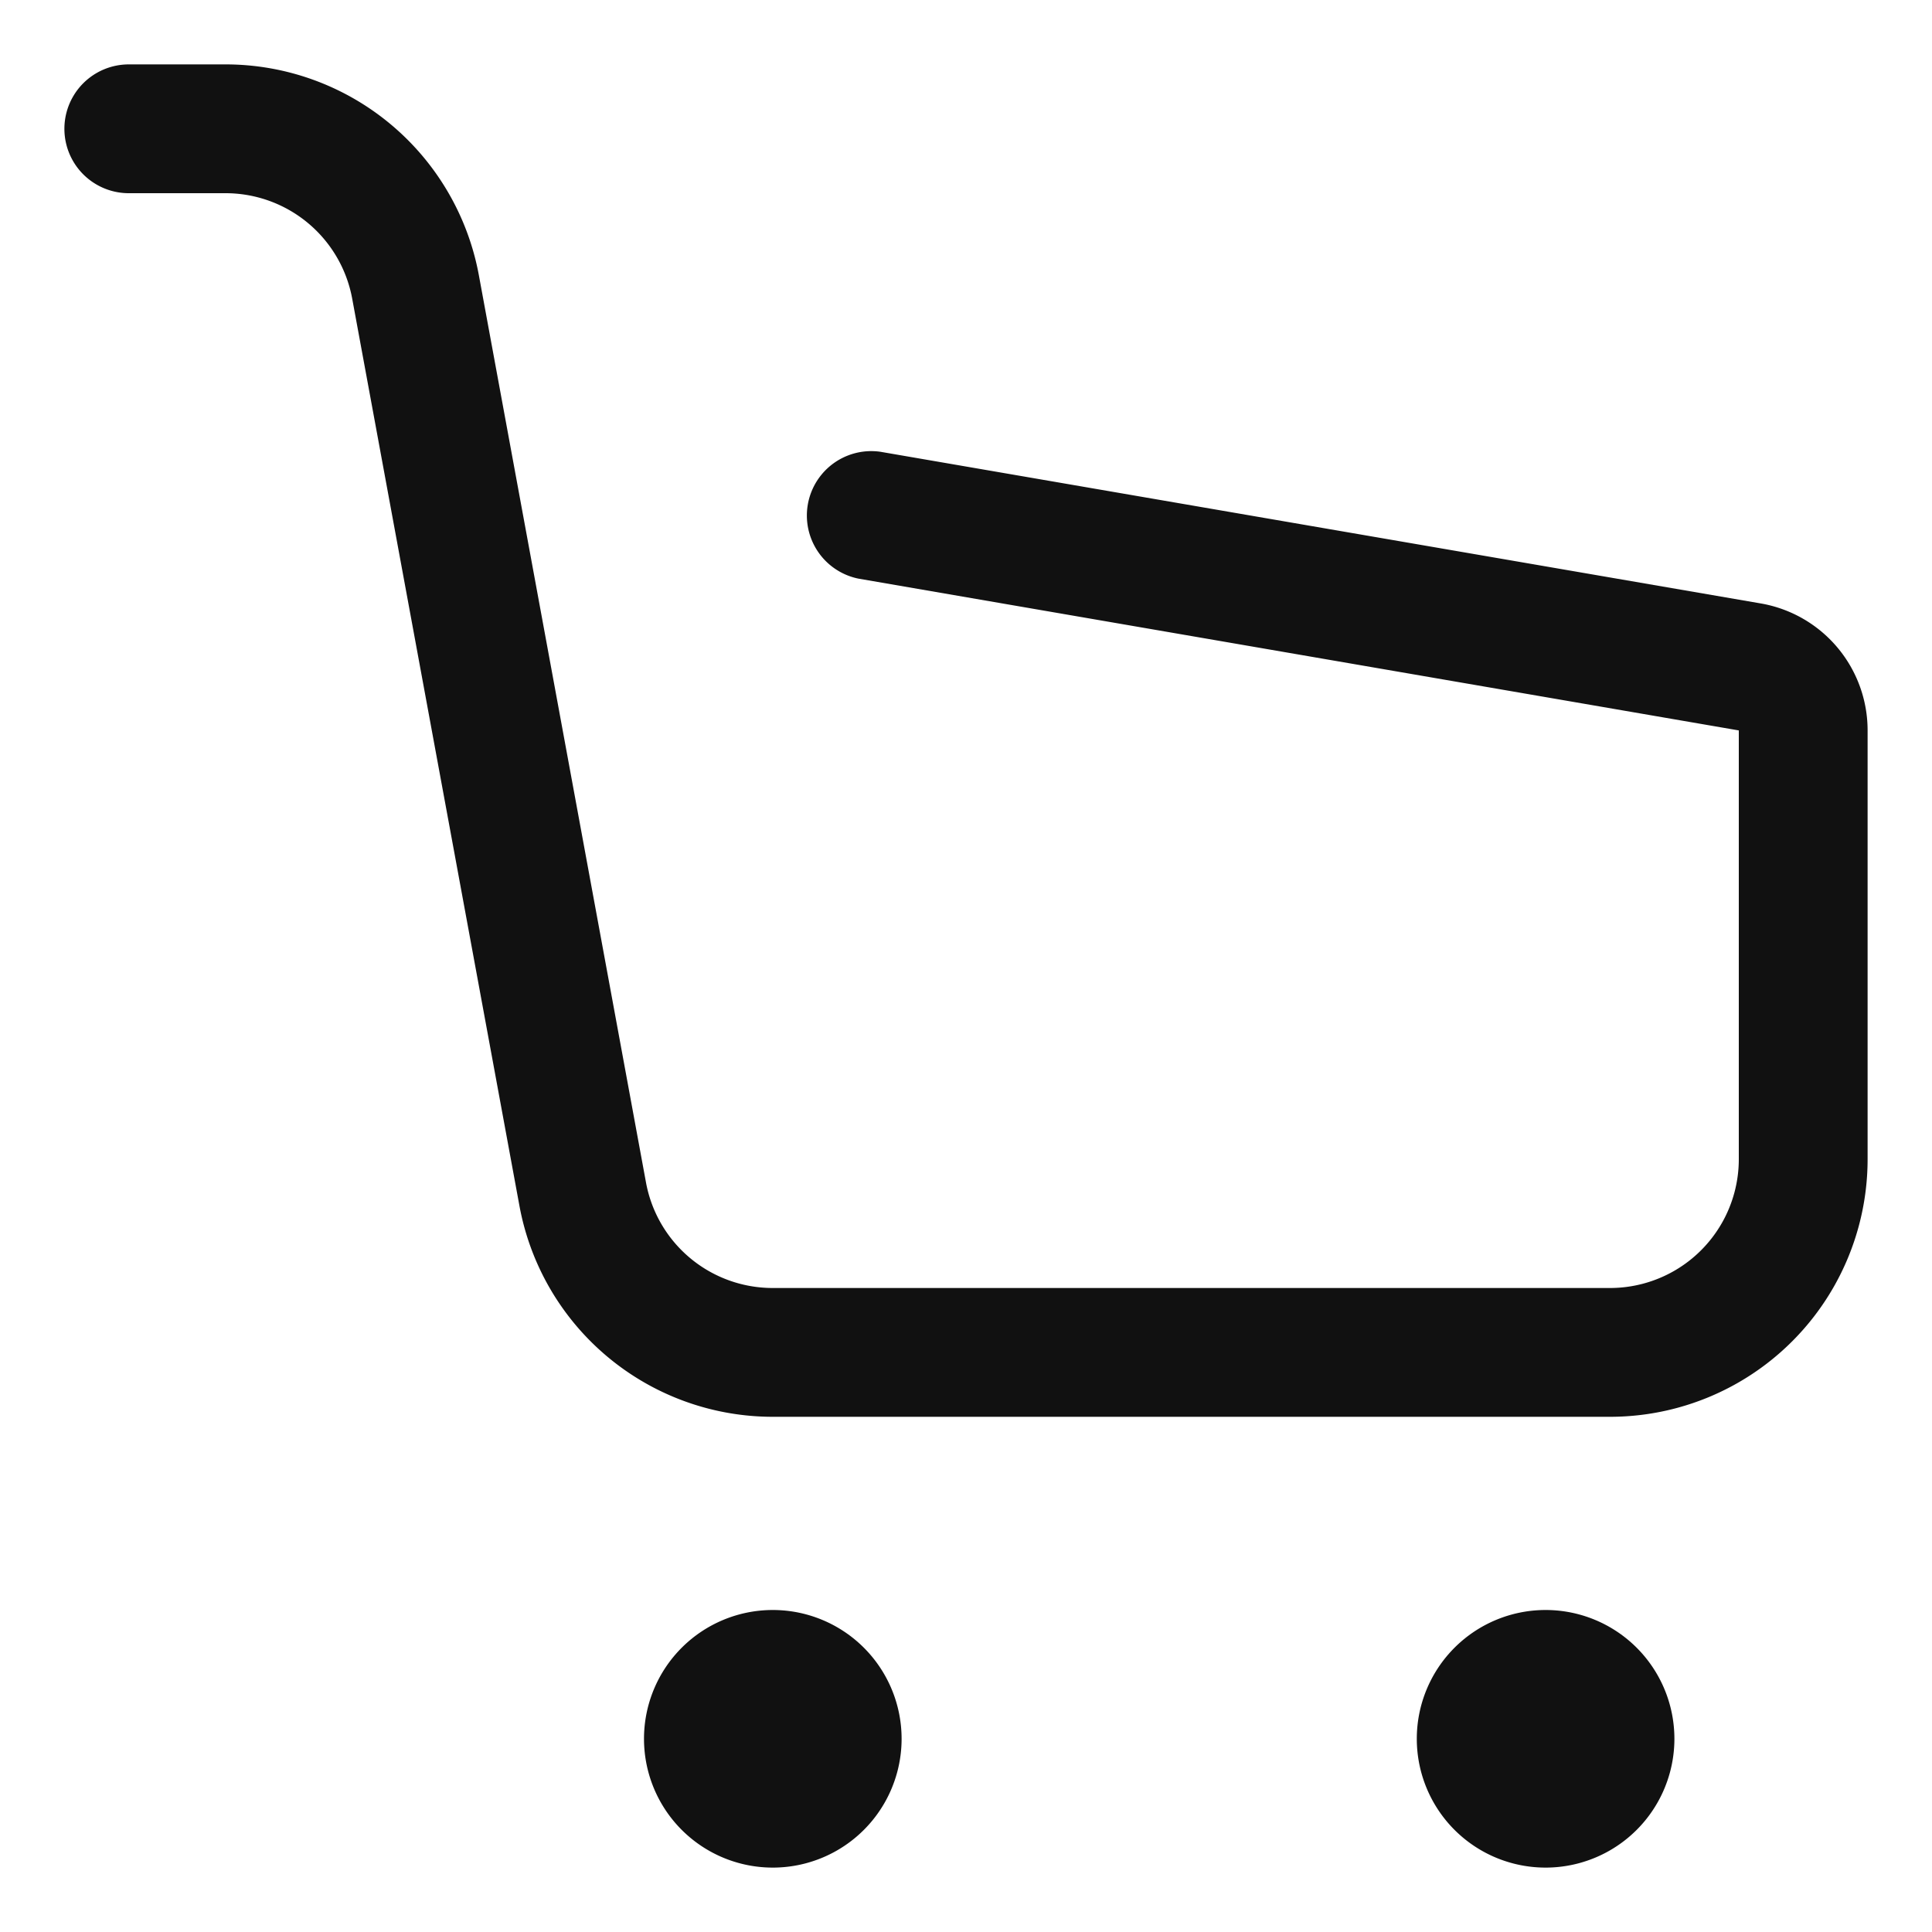 <svg xmlns="http://www.w3.org/2000/svg" width="30" height="30" viewBox="0 0 30 30"><defs><style>.a{fill:none;fill-rule:evenodd;}.b{fill:#111;}</style></defs><path class="a" d="M0,0H30V30H0Z"/><g transform="translate(1 1)"><path class="b" d="M1,2A1,1,0,1,1,1,0H2.5A4,4,0,0,1,6.436,3.275L9.031,17.362A2,2,0,0,0,11,19H24a2,2,0,0,0,2-2V10.342L12.33,7.985a1,1,0,0,1,.34-1.97L26.34,8.37A2,2,0,0,1,28,10.342V17a4,4,0,0,1-4,4H11a4,4,0,0,1-3.934-3.275L4.469,3.638A2,2,0,0,0,2.5,2ZM11,28a2,2,0,1,1,2-2A2,2,0,0,1,11,28Zm12,0a2,2,0,1,1,2-2A2,2,0,0,1,23,28Z"/></g></svg>